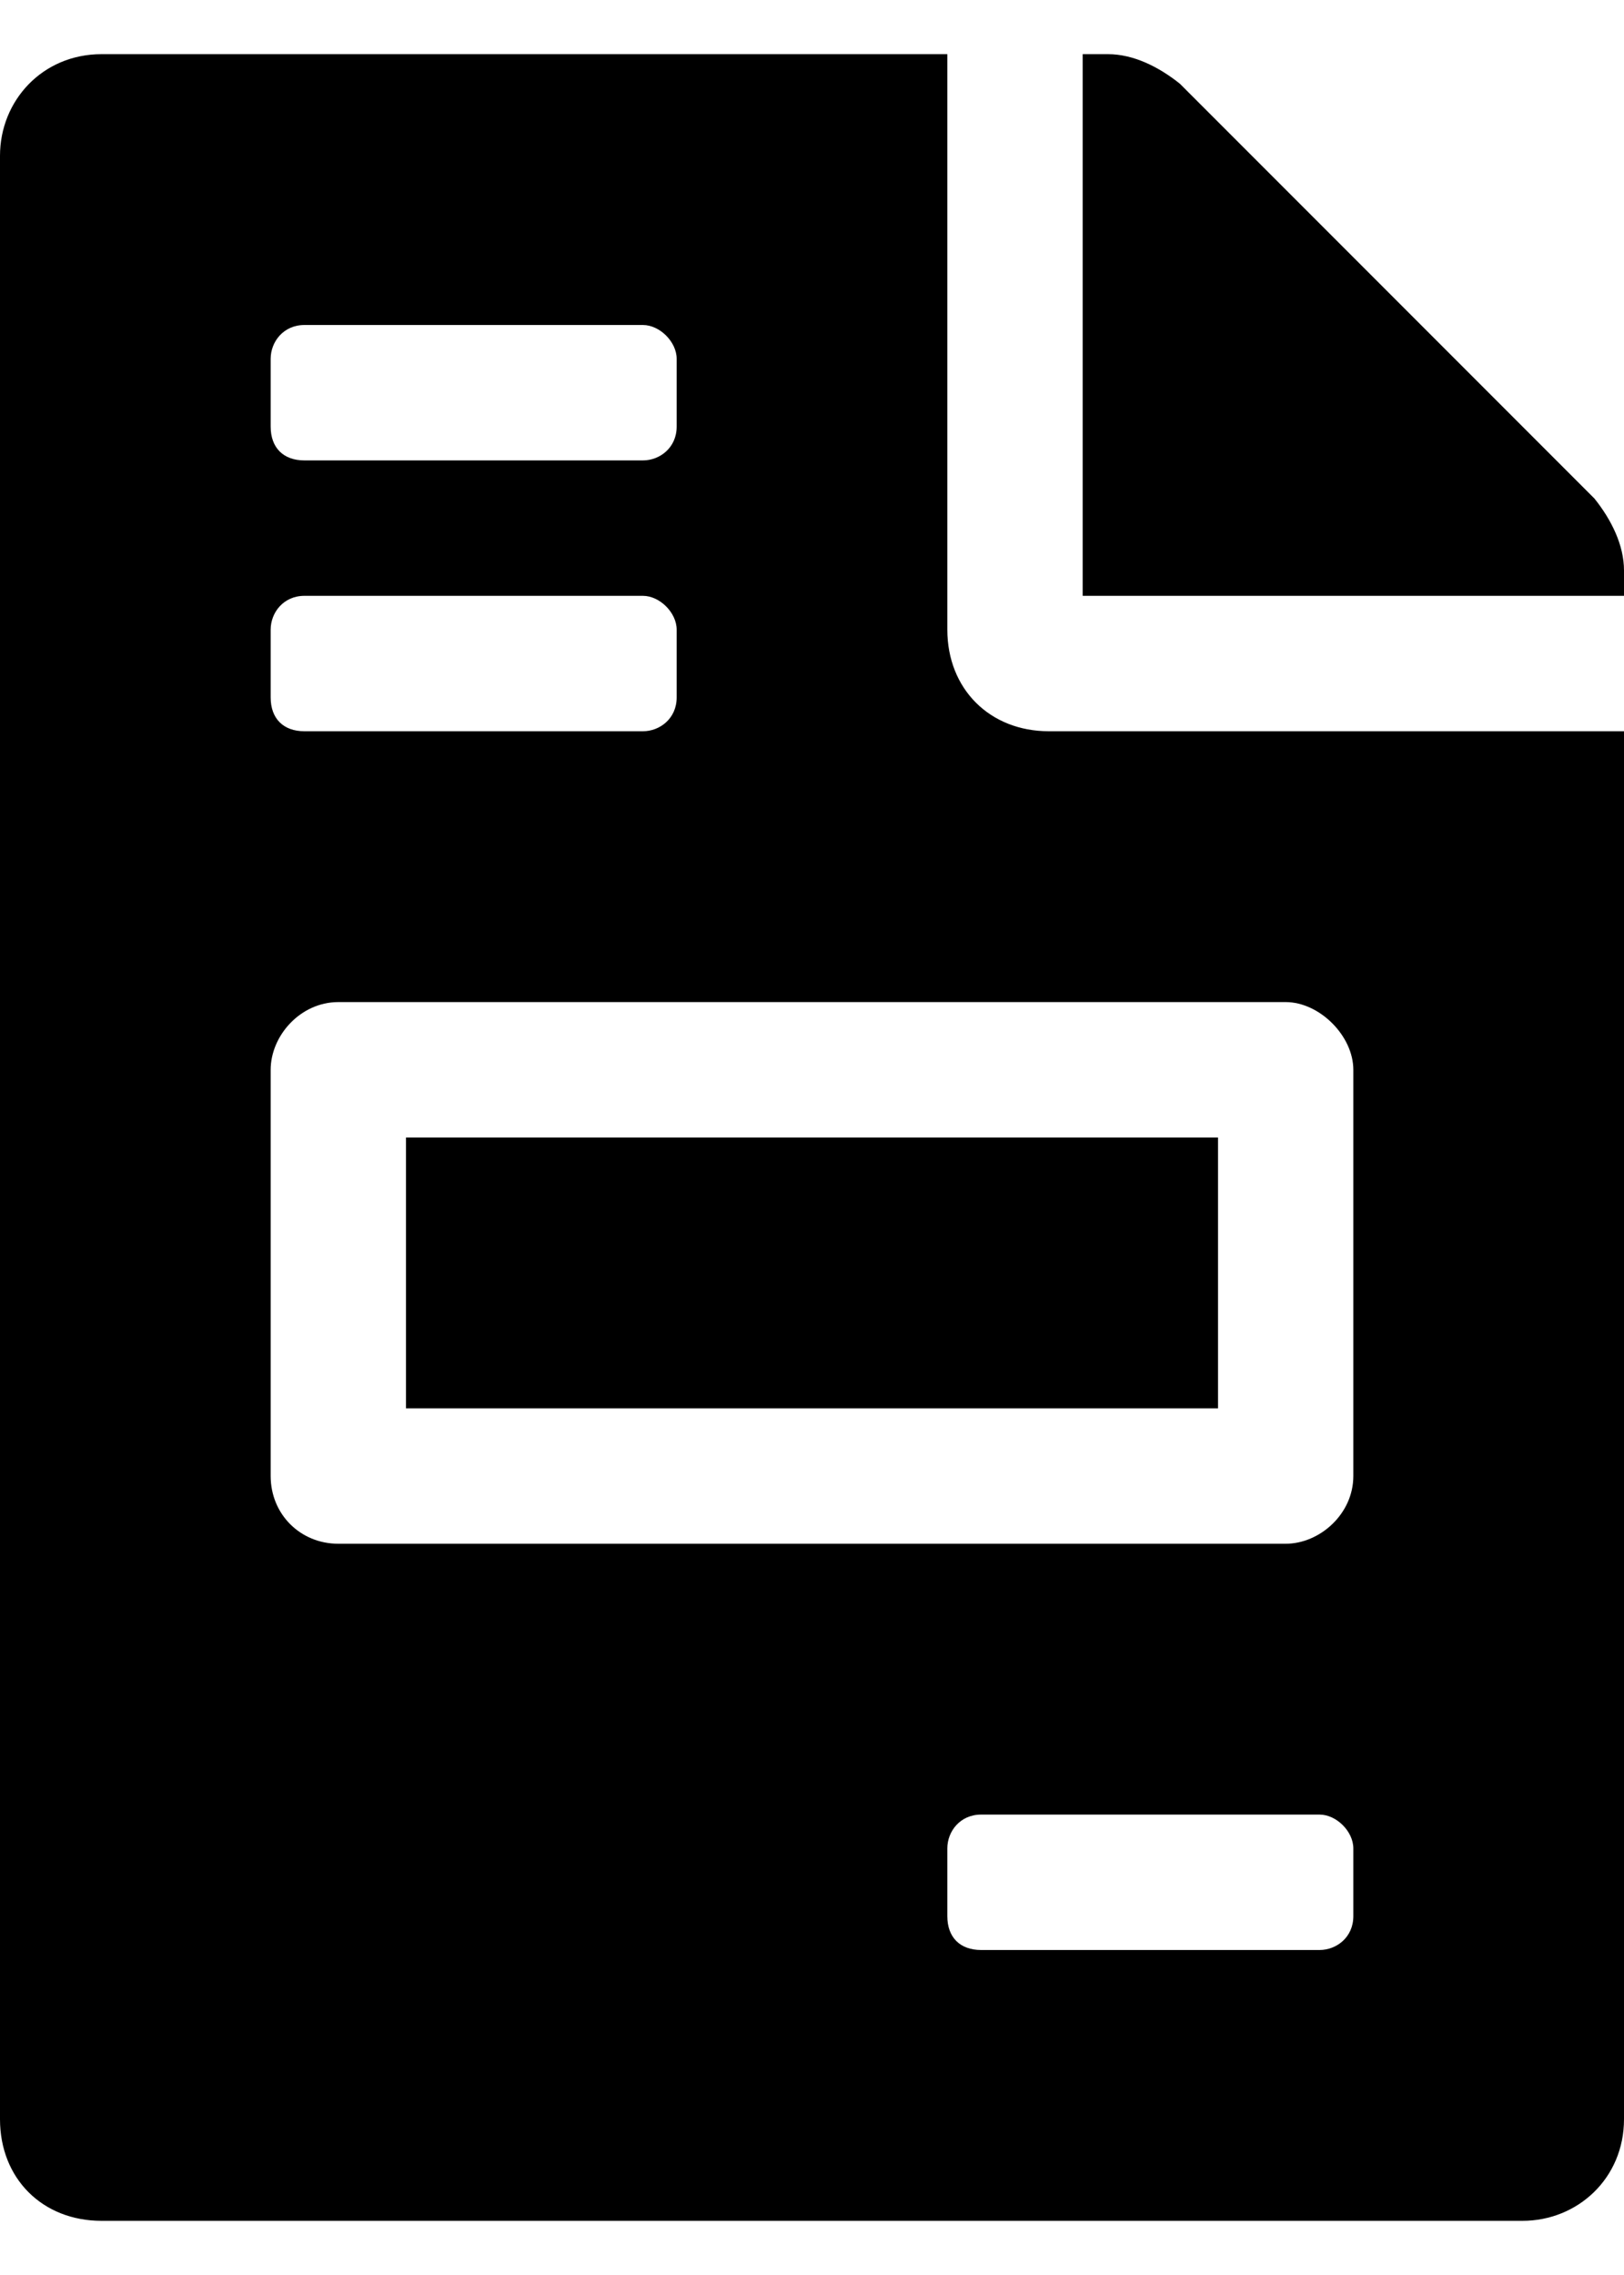 <svg width="15" height="21" viewBox="0 0 15 21" fill="none" xmlns="http://www.w3.org/2000/svg">
<path d="M11.25 10.5V13H3.75V10.5H11.25ZM14.727 4.602C14.883 4.797 15 5.031 15 5.266V5.5H10V0.5H10.234C10.469 0.5 10.703 0.617 10.898 0.773L14.727 4.602ZM8.75 5.812C8.75 6.359 9.141 6.75 9.688 6.75H15V19.562C15 20.109 14.57 20.5 14.062 20.5H0.938C0.391 20.5 0 20.109 0 19.562V1.438C0 0.93 0.391 0.5 0.938 0.5H8.75V5.812ZM2.5 3.312V3.938C2.5 4.133 2.617 4.25 2.812 4.25H5.938C6.094 4.25 6.25 4.133 6.25 3.938V3.312C6.25 3.156 6.094 3 5.938 3H2.812C2.617 3 2.5 3.156 2.5 3.312ZM2.5 5.812V6.438C2.5 6.633 2.617 6.75 2.812 6.75H5.938C6.094 6.75 6.25 6.633 6.25 6.438V5.812C6.25 5.656 6.094 5.5 5.938 5.5H2.812C2.617 5.5 2.5 5.656 2.5 5.812ZM12.5 17.688V17.062C12.5 16.906 12.344 16.75 12.188 16.75H9.062C8.867 16.75 8.75 16.906 8.75 17.062V17.688C8.75 17.883 8.867 18 9.062 18H12.188C12.344 18 12.5 17.883 12.5 17.688ZM12.5 9.875C12.5 9.562 12.188 9.25 11.875 9.25H3.125C2.773 9.25 2.5 9.562 2.5 9.875V13.625C2.5 13.977 2.773 14.25 3.125 14.25H11.875C12.188 14.25 12.5 13.977 12.5 13.625V9.875Z" fill="black"/>
</svg>
